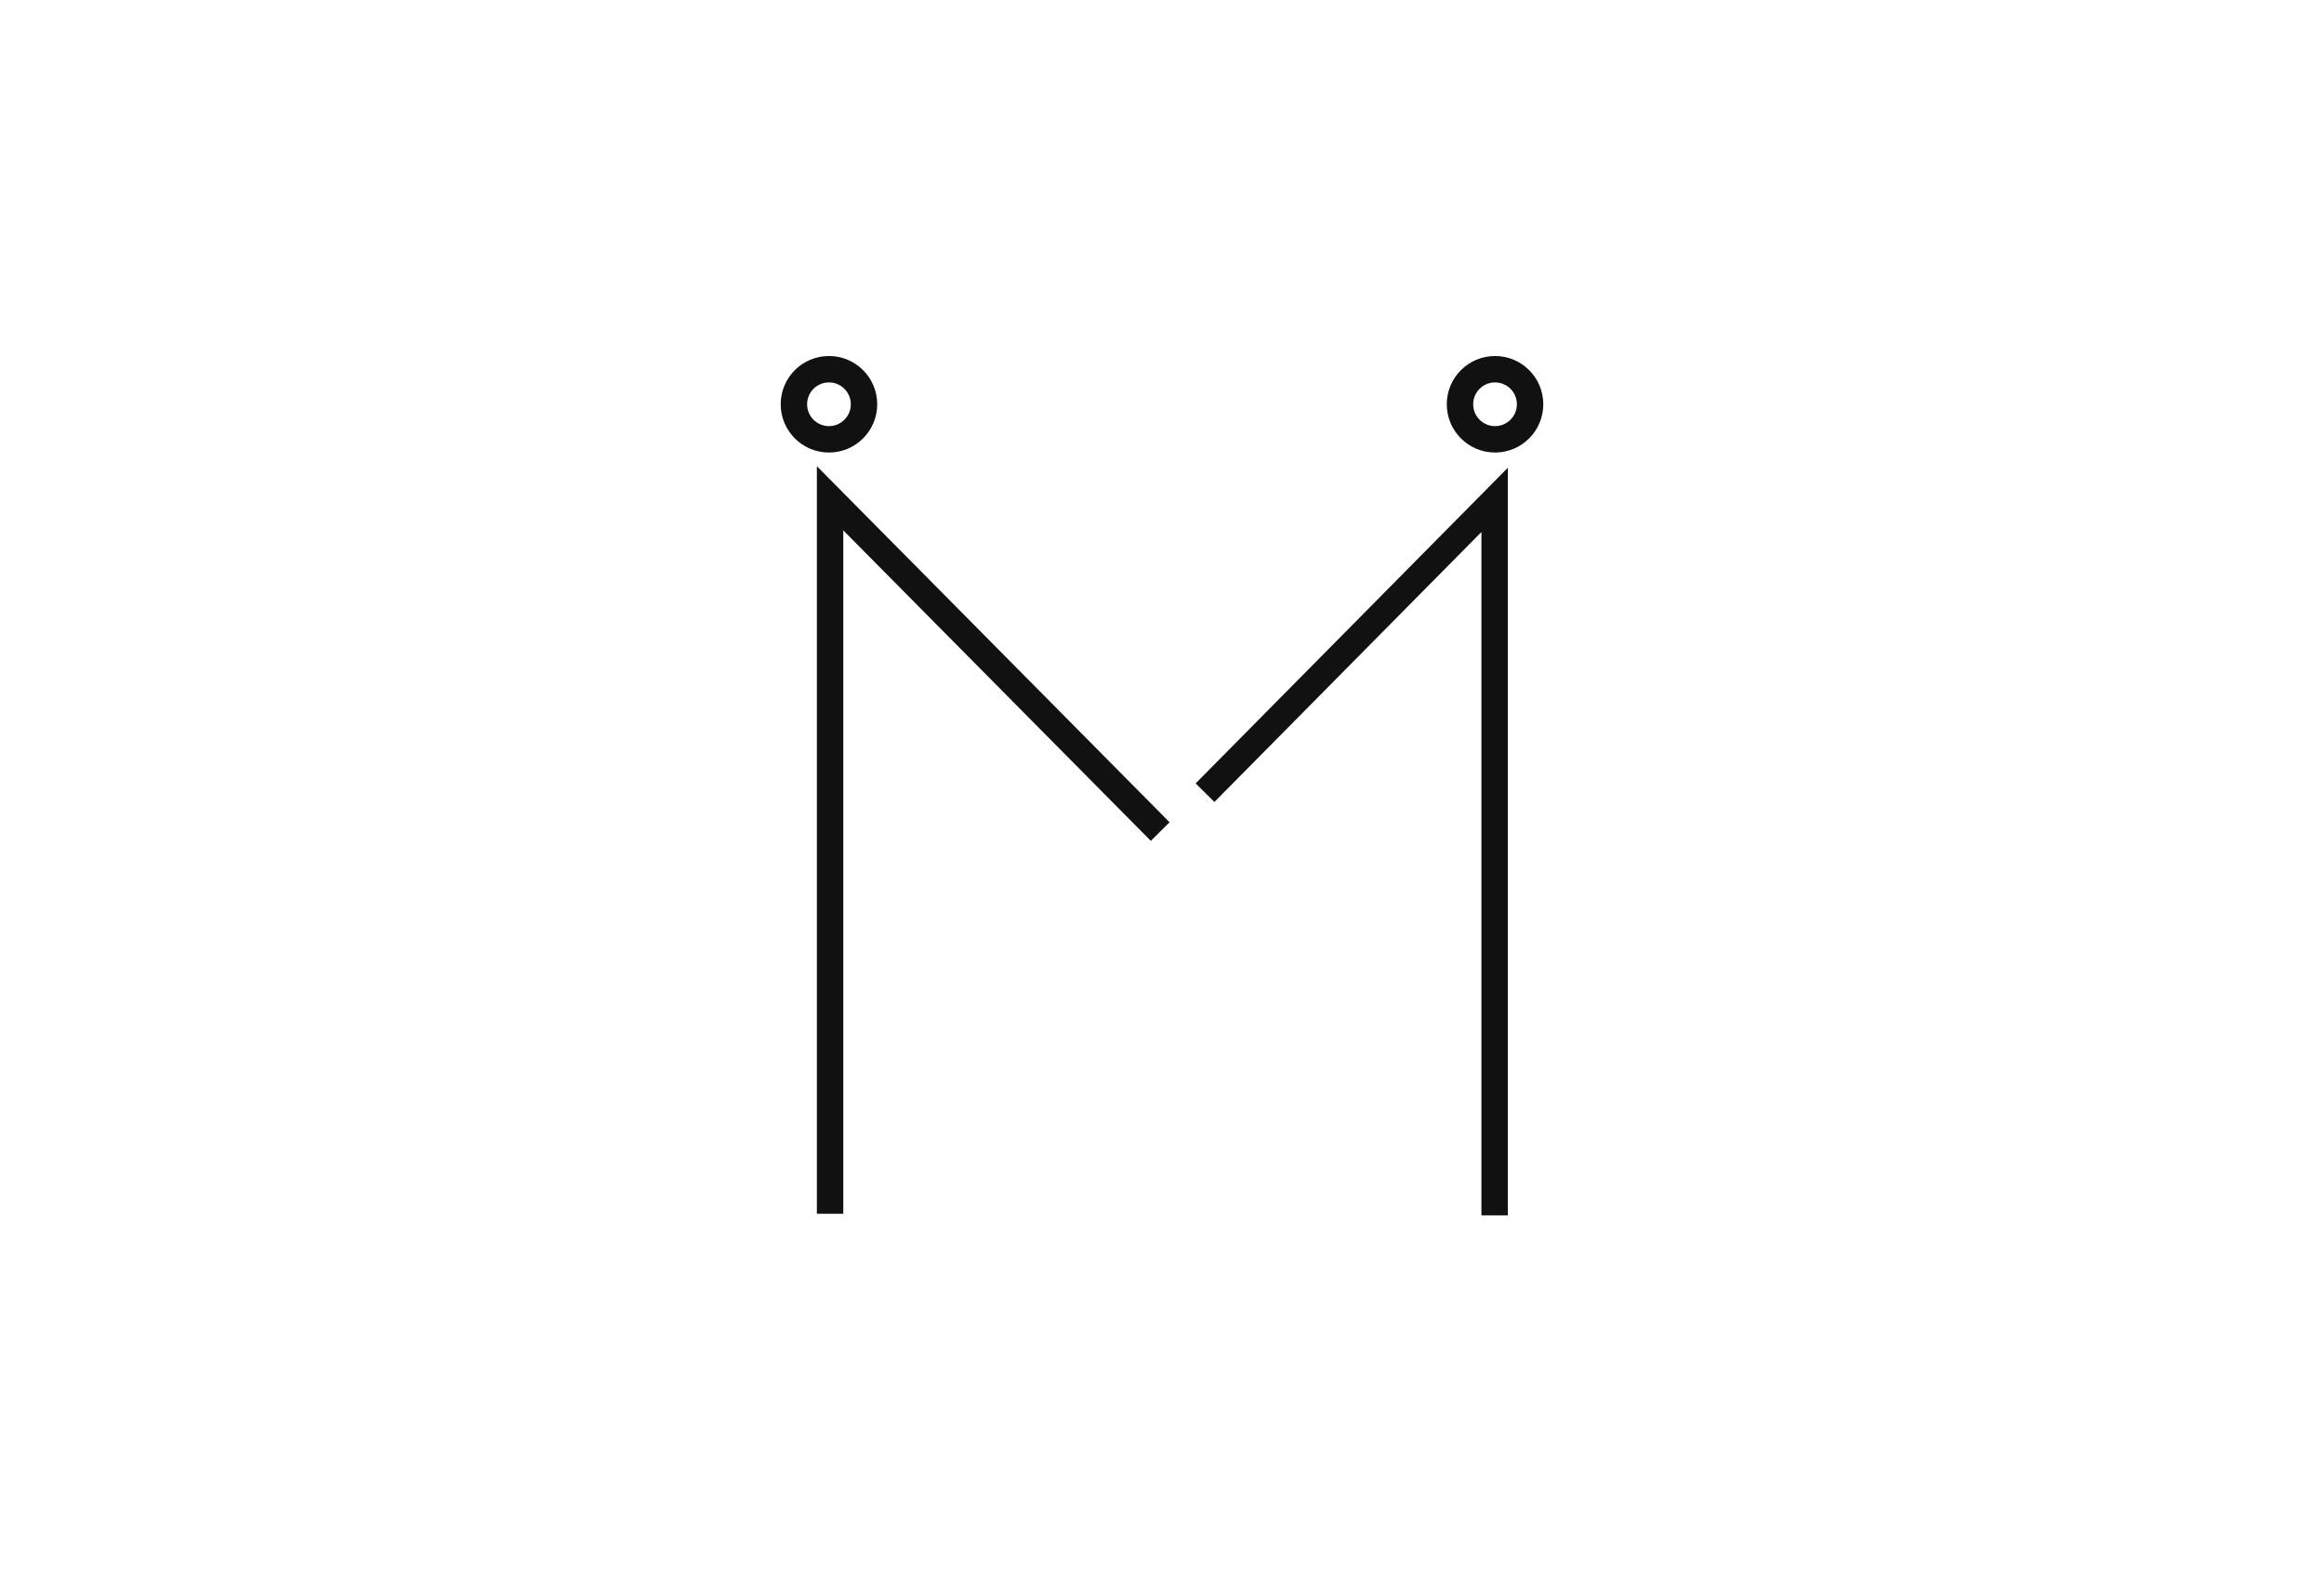 <svg xmlns="http://www.w3.org/2000/svg" width="440" height="300" viewBox="0 0 440 300">
  <g id="ic_about01" transform="translate(-260 -4302)">
    <rect id="사각형_4909" data-name="사각형 4909" width="440" height="300" transform="translate(260 4302)" fill="none"/>
    <g id="그룹_12528" data-name="그룹 12528" transform="translate(311.309 4332.401)">
      <path id="패스_3554" data-name="패스 3554" d="M110.351,215.459V80l62.5,63.1" transform="translate(-4.502 -16.063)" fill="none" stroke="#111" stroke-width="5"/>
      <path id="패스_3555" data-name="패스 3555" d="M282.834,215.96V80.5L228,135.937" transform="translate(-51.164 -16.261)" fill="none" stroke="#111" stroke-width="5"/>
      <circle id="타원_253" data-name="타원 253" cx="6.637" cy="6.637" r="6.637" transform="translate(99 39.5)" fill="none" stroke="#111" stroke-width="5"/>
      <circle id="타원_254" data-name="타원 254" cx="6.637" cy="6.637" r="6.637" transform="translate(225.107 39.5)" fill="none" stroke="#111" stroke-width="5"/>
    </g>
  </g>
</svg>
